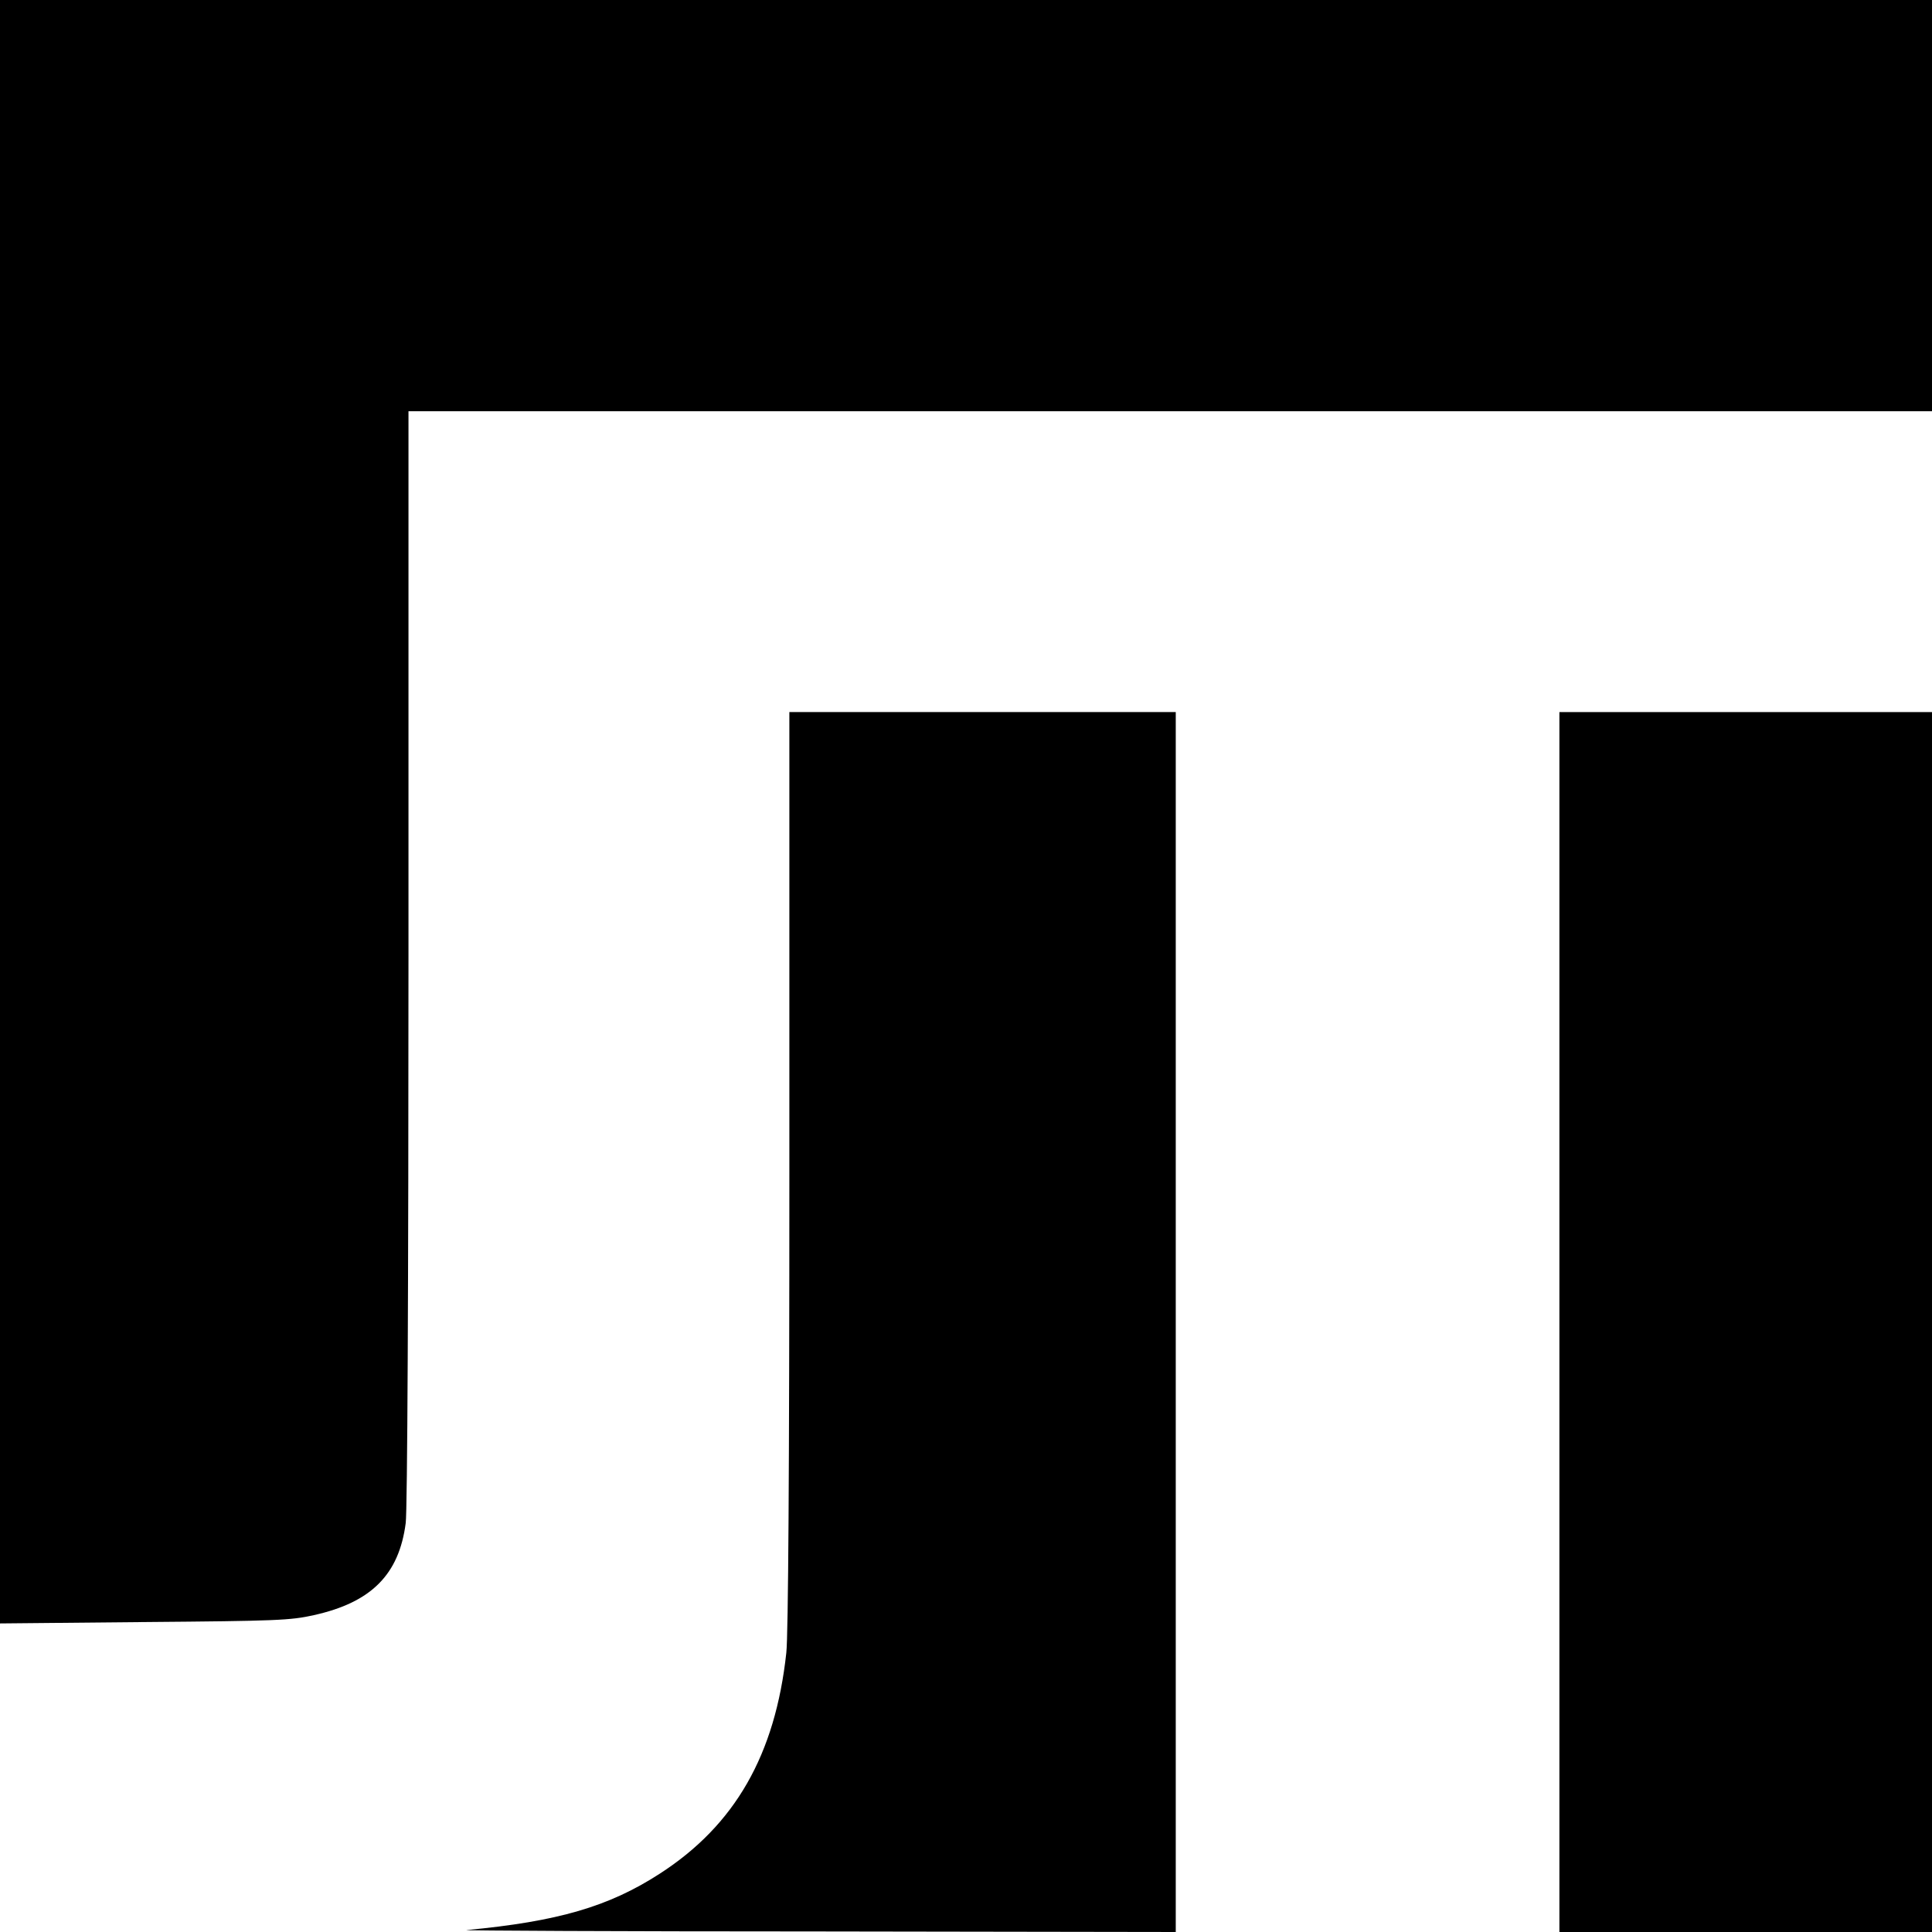 <?xml version="1.0" standalone="no"?>
<!DOCTYPE svg PUBLIC "-//W3C//DTD SVG 20010904//EN"
 "http://www.w3.org/TR/2001/REC-SVG-20010904/DTD/svg10.dtd">
<svg version="1.0" xmlns="http://www.w3.org/2000/svg"
 width="700pt" height="700pt" viewBox="0 0 700 700"
 preserveAspectRatio="xMidYMid meet">
<g transform="translate(0,700) scale(0.1,-0.1)"
fill="#000000" stroke="none">
<path d="M0 4059 l0 -2941 523 5 c480 4 529 6 614 25 208 46 309 147 333 334
6 44 10 862 10 2051 l0 1977 2760 0 2760 0 0 745 0 745 -3500 0 -3500 0 0
-2941z"/>
<path d="M2860 2765 c0 -1095 -4 -1689 -11 -1753 -40 -370 -186 -625 -459
-801 -184 -119 -369 -173 -700 -204 -19 -2 551 -5 1268 -5 l1302 -2 0 2210 0
2210 -700 0 -700 0 0 -1655z"/>
<path d="M5650 2210 l0 -2210 675 0 675 0 0 2210 0 2210 -675 0 -675 0 0
-2210z"/>
</g>
</svg>
